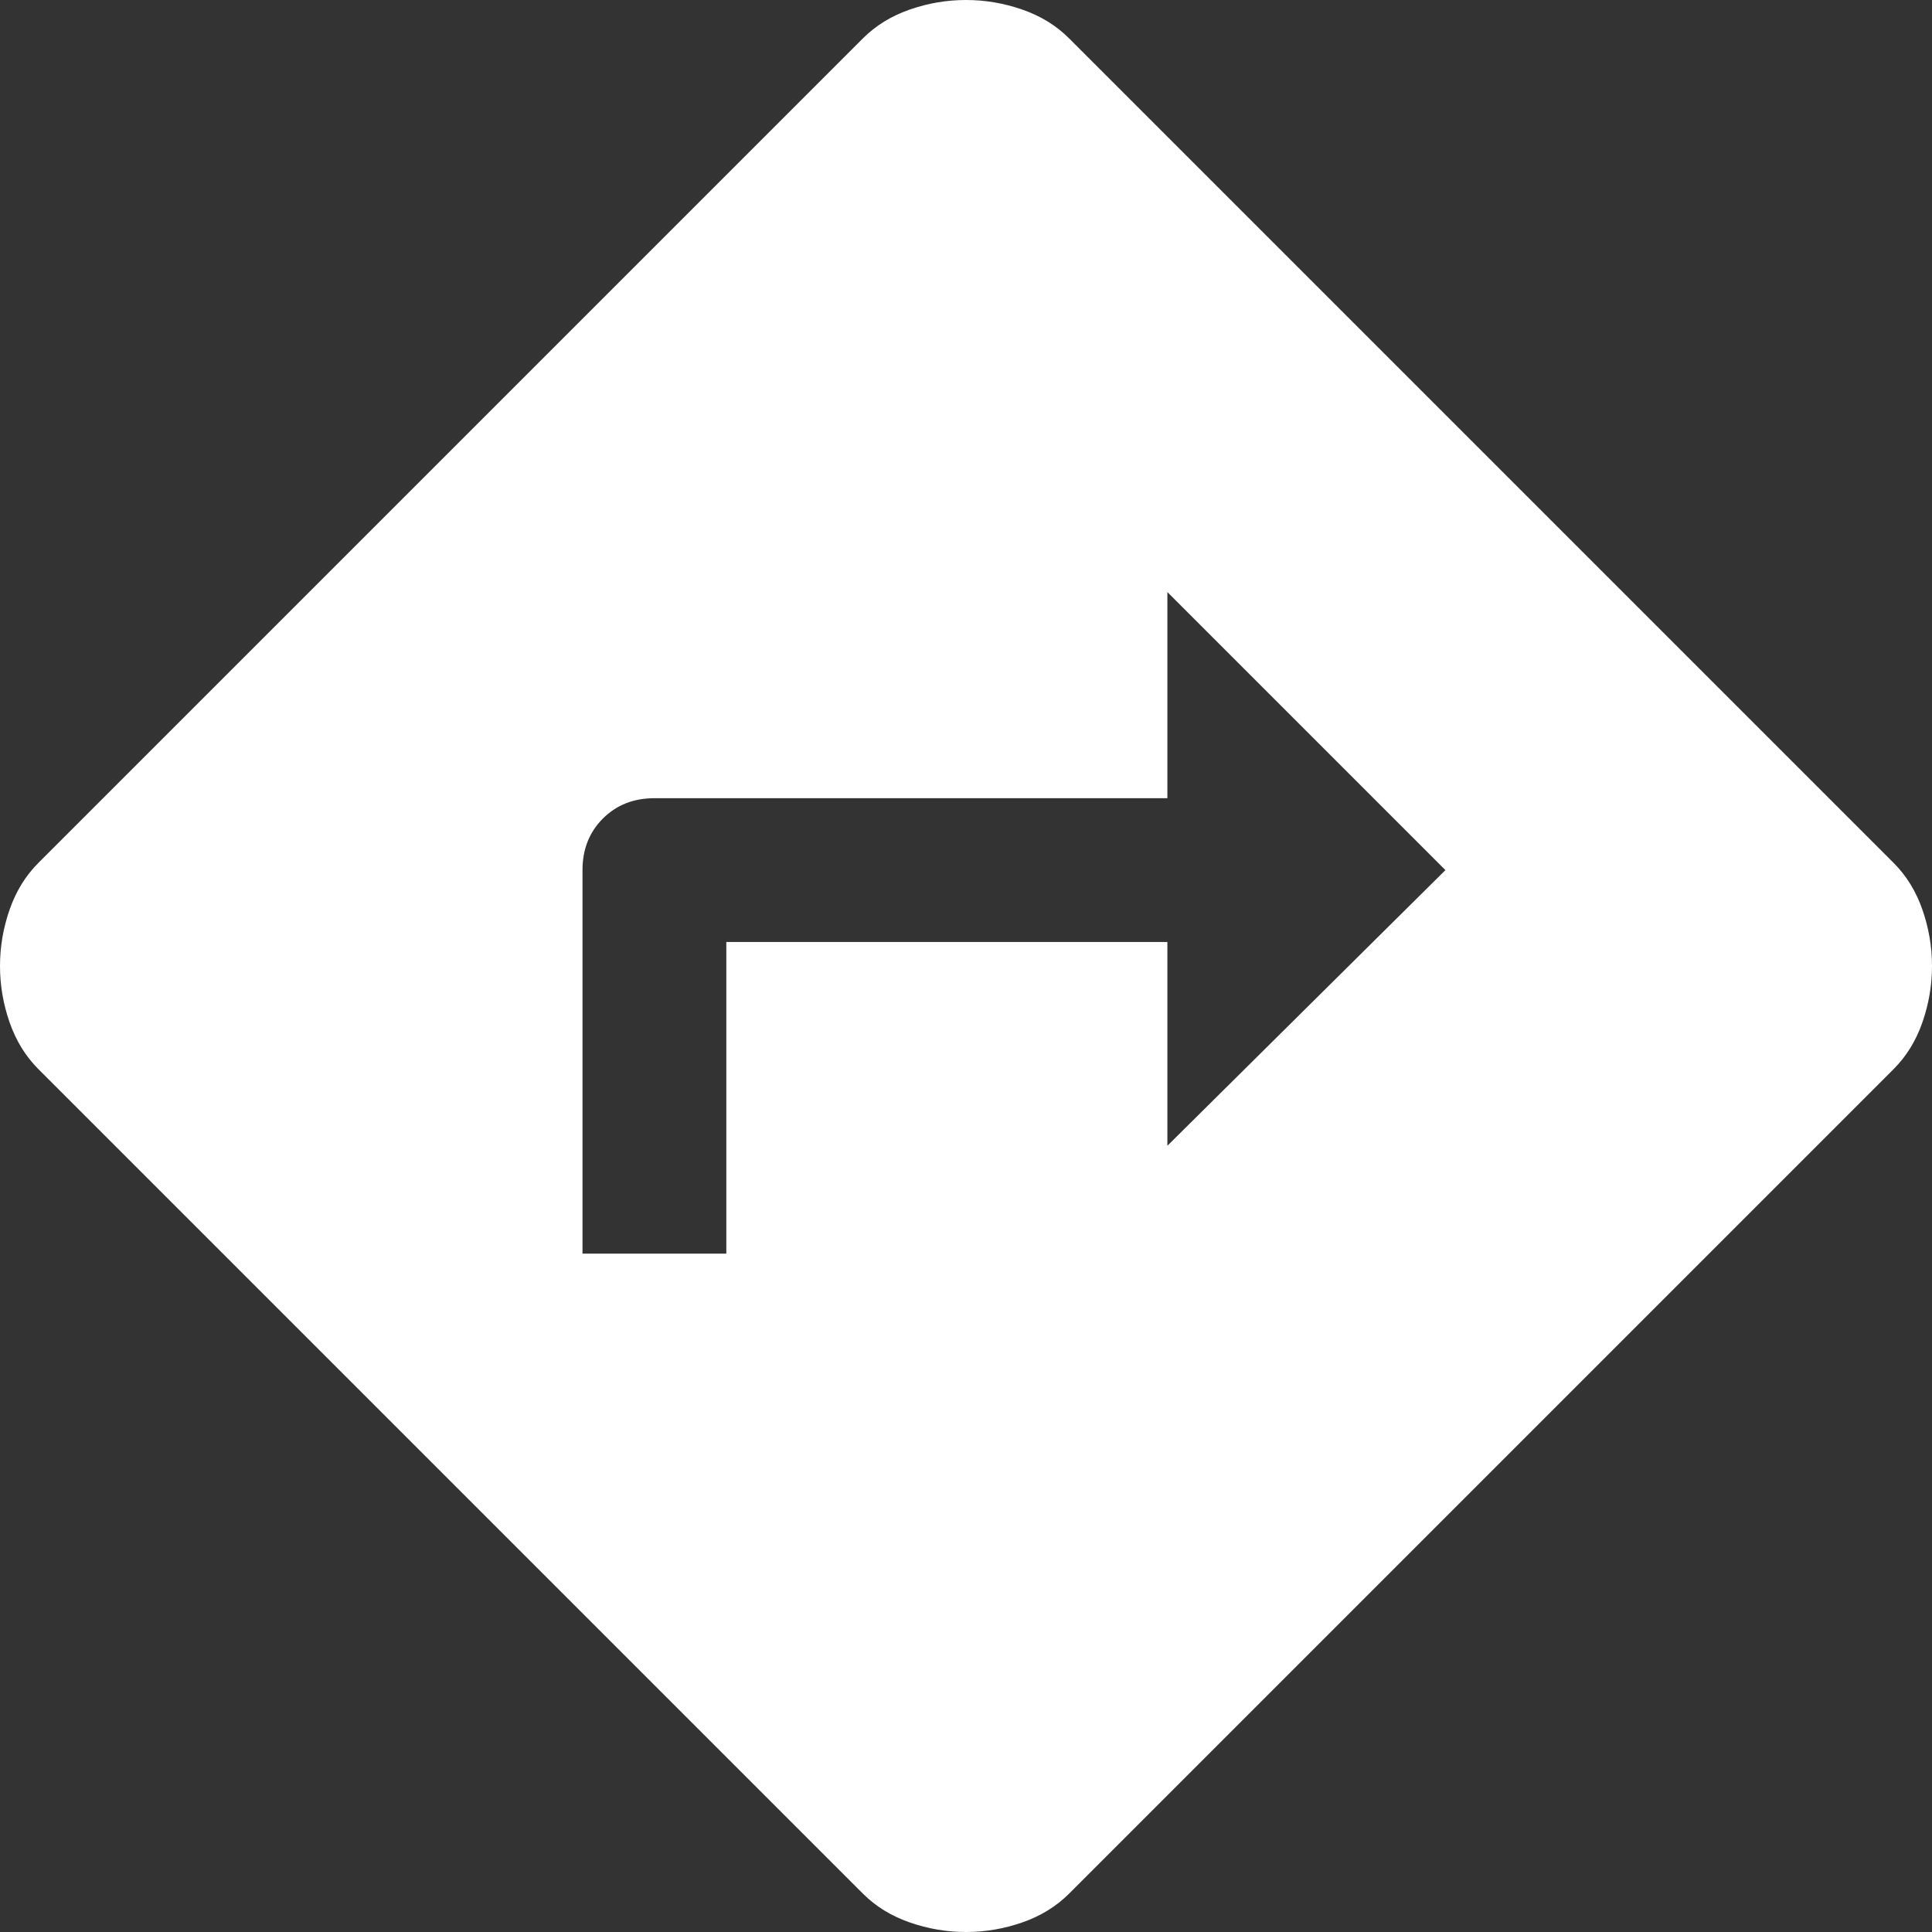<svg width="48" height="48" viewBox="0 0 48 48" fill="none" xmlns="http://www.w3.org/2000/svg"><rect x="0" y="0" width="48" height="48" fill="#333333" stroke="none"/><path d="M14.472 31.146H18.045V23.404H29.003V28.466L35.911 21.618L29.003 14.71V19.831H16.258C15.742 19.831 15.315 20 14.978 20.337C14.64 20.675 14.472 21.102 14.472 21.618V31.146ZM24 48C23.524 48 23.057 47.921 22.601 47.762C22.144 47.603 21.757 47.365 21.439 47.047L0.953 26.561C0.635 26.243 0.397 25.856 0.238 25.399C0.079 24.943 0 24.476 0 24C0 23.524 0.079 23.057 0.238 22.601C0.397 22.144 0.635 21.757 0.953 21.439L21.439 0.953C21.757 0.635 22.144 0.397 22.601 0.238C23.057 0.079 23.524 0 24 0C24.476 0 24.943 0.079 25.399 0.238C25.856 0.397 26.243 0.635 26.561 0.953L47.047 21.439C47.365 21.757 47.603 22.144 47.762 22.601C47.921 23.057 48 23.524 48 24C48 24.476 47.921 24.943 47.762 25.399C47.603 25.856 47.365 26.243 47.047 26.561L26.561 47.047C26.243 47.365 25.856 47.603 25.399 47.762C24.943 47.921 24.476 48 24 48Z" fill="white"/></svg>